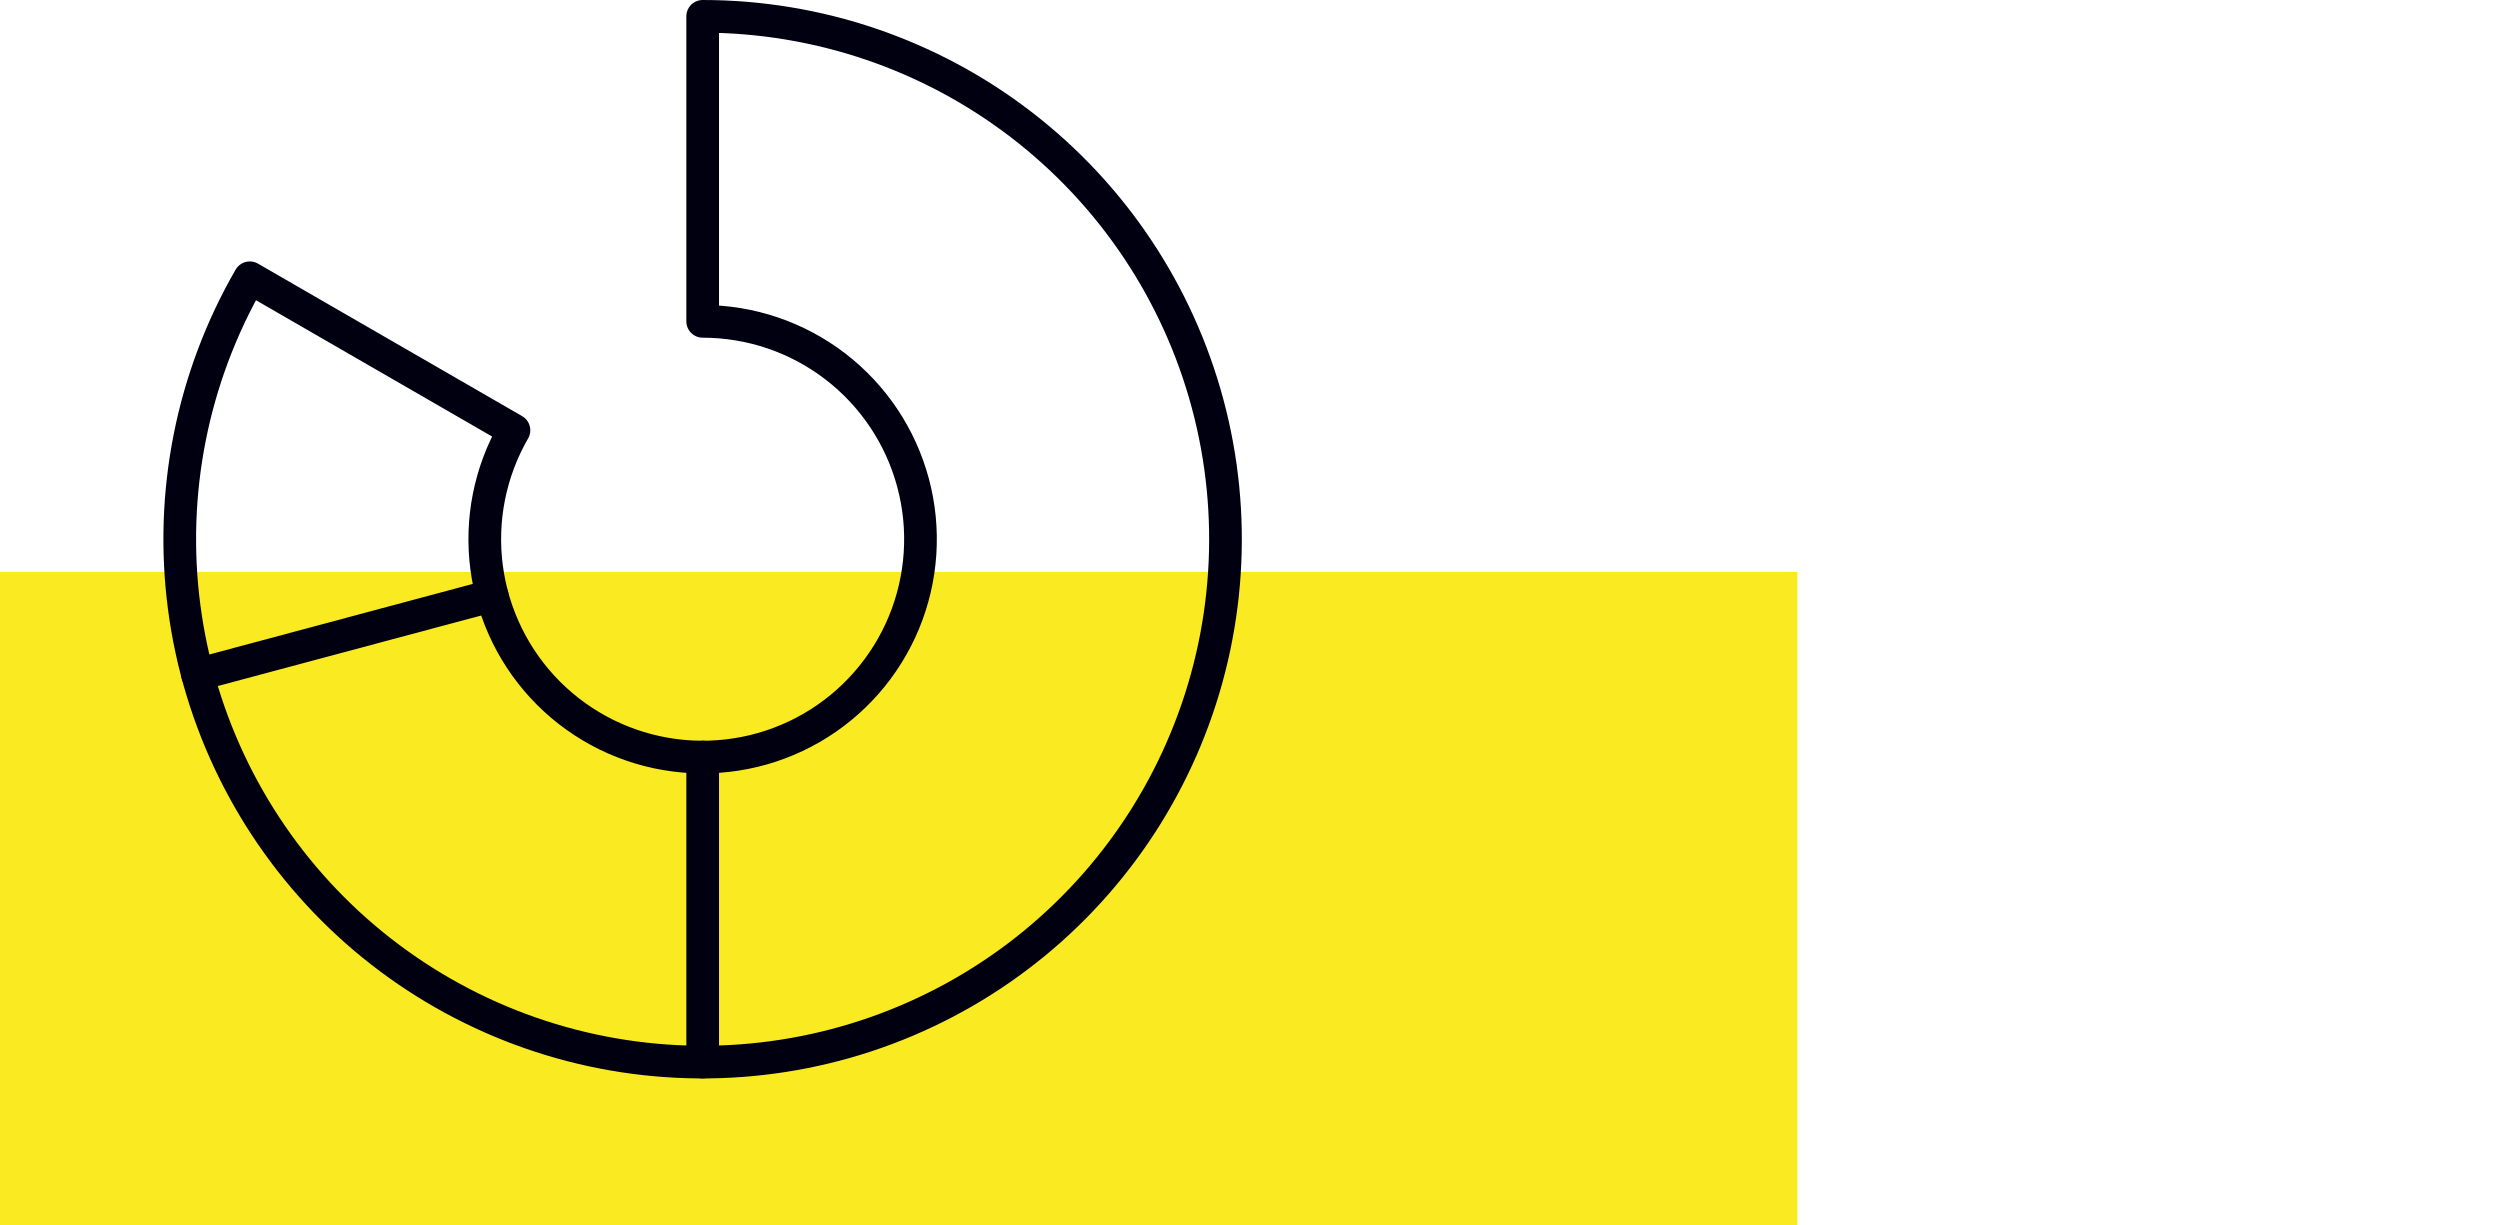 <svg width="153" height="75" viewBox="0 0 153 75" fill="none" xmlns="http://www.w3.org/2000/svg">
<rect y="35" width="110" height="40" fill="#F9EA21"/>
<g clip-path="url(#clip0_3136_141)">
<path d="M43.004 46.333V65" stroke="#000010" stroke-width="2" stroke-linecap="round" stroke-linejoin="round"/>
<path d="M15.287 17C11.765 23.1 10.354 30.192 11.274 37.176C12.193 44.16 15.391 50.646 20.372 55.627C25.353 60.608 31.838 63.806 38.822 64.726C45.806 65.646 52.898 64.235 58.998 60.714C65.099 57.192 69.867 51.756 72.563 45.248C75.259 38.74 75.733 31.525 73.91 24.721C72.088 17.916 68.071 11.903 62.483 7.615C56.895 3.326 50.048 1.001 43.004 1V19.667C45.939 19.667 48.792 20.636 51.12 22.424C53.448 24.211 55.121 26.716 55.88 29.551C56.64 32.386 56.442 35.393 55.319 38.104C54.195 40.816 52.208 43.081 49.666 44.548C47.124 46.015 44.169 46.602 41.259 46.219C38.35 45.836 35.648 44.503 33.572 42.428C31.497 40.352 30.165 37.65 29.782 34.74C29.399 31.83 29.986 28.875 31.454 26.333L15.287 17Z" stroke="#000010" stroke-width="2" stroke-linecap="round" stroke-linejoin="round"/>
<path d="M30.12 36.453L12.087 41.283" stroke="#000010" stroke-width="2" stroke-linecap="round" stroke-linejoin="round"/>
</g>
<defs>
<clipPath id="clip0_3136_141">
<rect width="66" height="66" fill="white" transform="translate(10)"/>
</clipPath>
</defs>
</svg>
